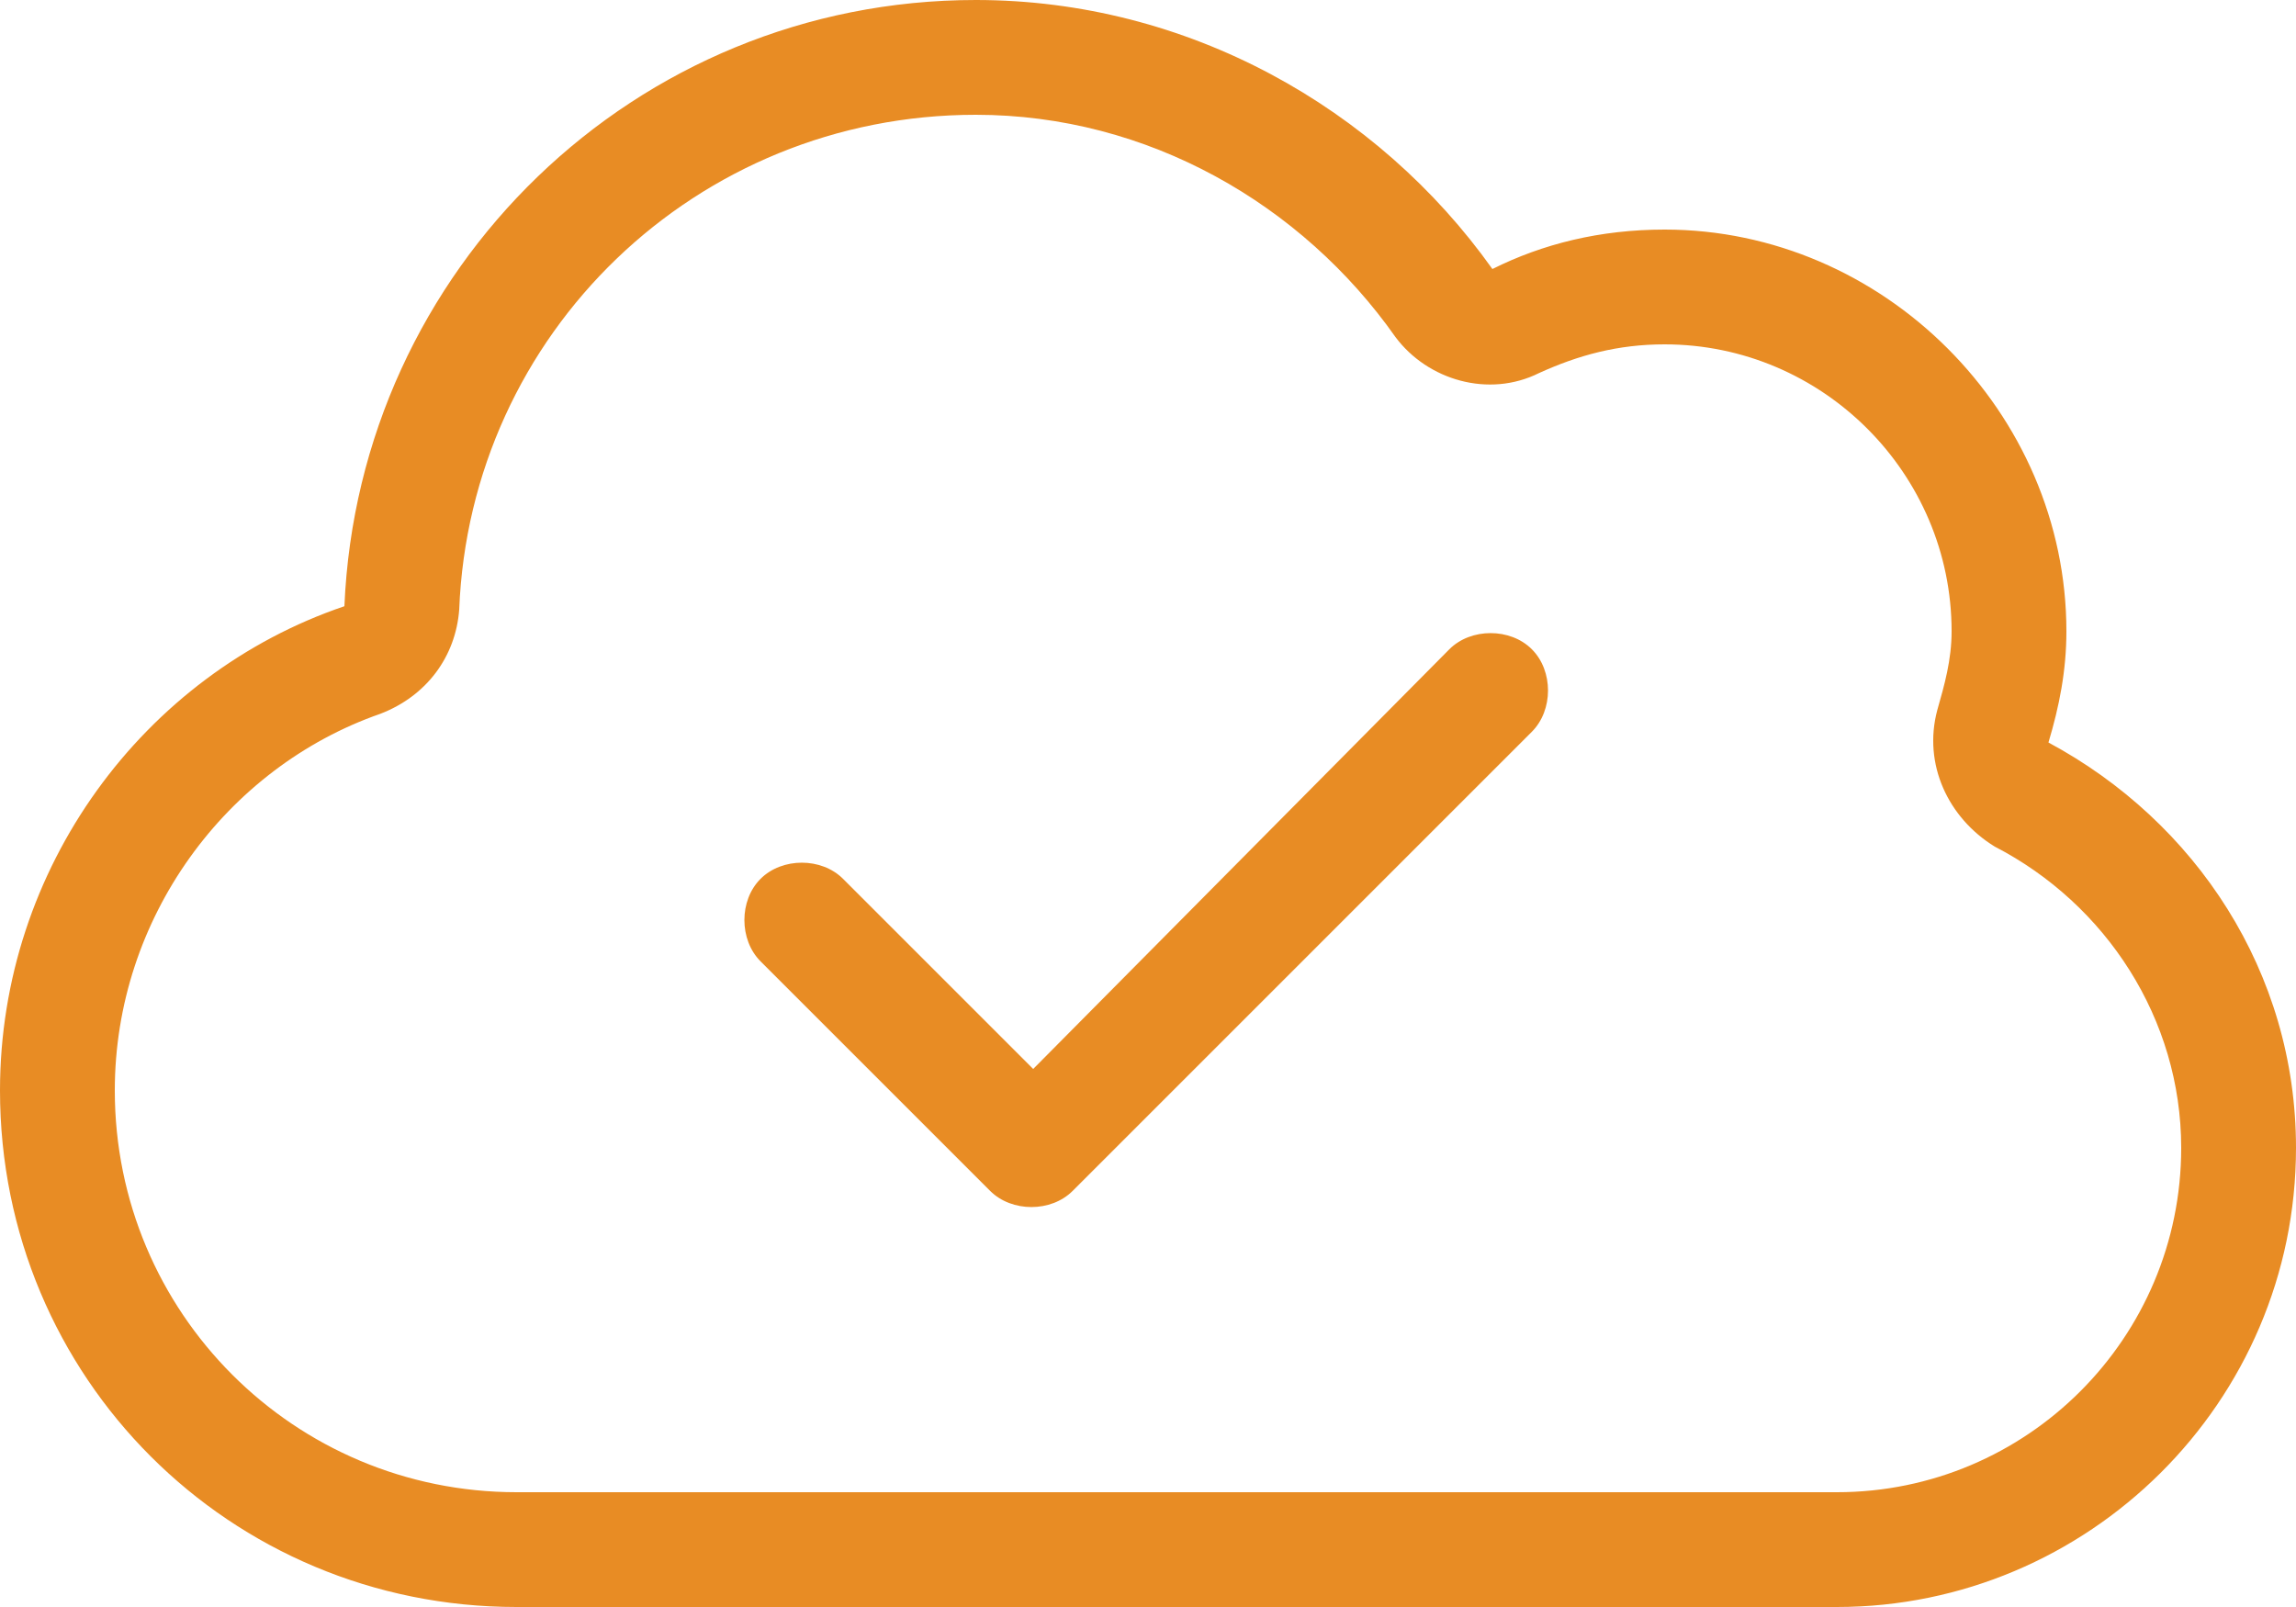 <svg width="60" height="42" viewBox="0 0 60 42" fill="none" xmlns="http://www.w3.org/2000/svg">
<path d="M28.031 31.125C27.469 31.688 26.438 31.688 25.875 31.125L19.875 25.125C19.312 24.562 19.312 23.531 19.875 22.969C20.438 22.406 21.469 22.406 22.031 22.969L27 27.938L37.875 16.969C38.438 16.406 39.469 16.406 40.031 16.969C40.594 17.531 40.594 18.562 40.031 19.125L28.031 31.125ZM25.5 0C31.031 0 36 2.812 39 7.031C40.312 6.375 41.812 6 43.5 6C49.219 6 54 10.781 54 16.5C54 17.531 53.812 18.469 53.531 19.406C57.375 21.469 60 25.406 60 30C60 36.656 54.562 42 48 42H13.5C6 42 0 36 0 28.5C0 22.688 3.75 17.625 9 15.844C9.375 7.031 16.594 0 25.5 0ZM25.5 3C18.188 3 12.281 8.719 12 15.938C11.906 17.156 11.156 18.188 9.938 18.656C5.906 20.062 3 24 3 28.5C3 34.312 7.688 39 13.5 39H48C52.969 39 57 34.969 57 30C57 26.625 55.031 23.625 52.125 22.125C50.906 21.375 50.25 19.969 50.625 18.562C50.812 17.906 51 17.25 51 16.5C51 12.375 47.625 9 43.5 9C42.281 9 41.25 9.281 40.219 9.75C38.906 10.406 37.312 9.938 36.469 8.812C34.031 5.344 30 3 25.5 3Z" fill="#E88C24"/>
</svg>
